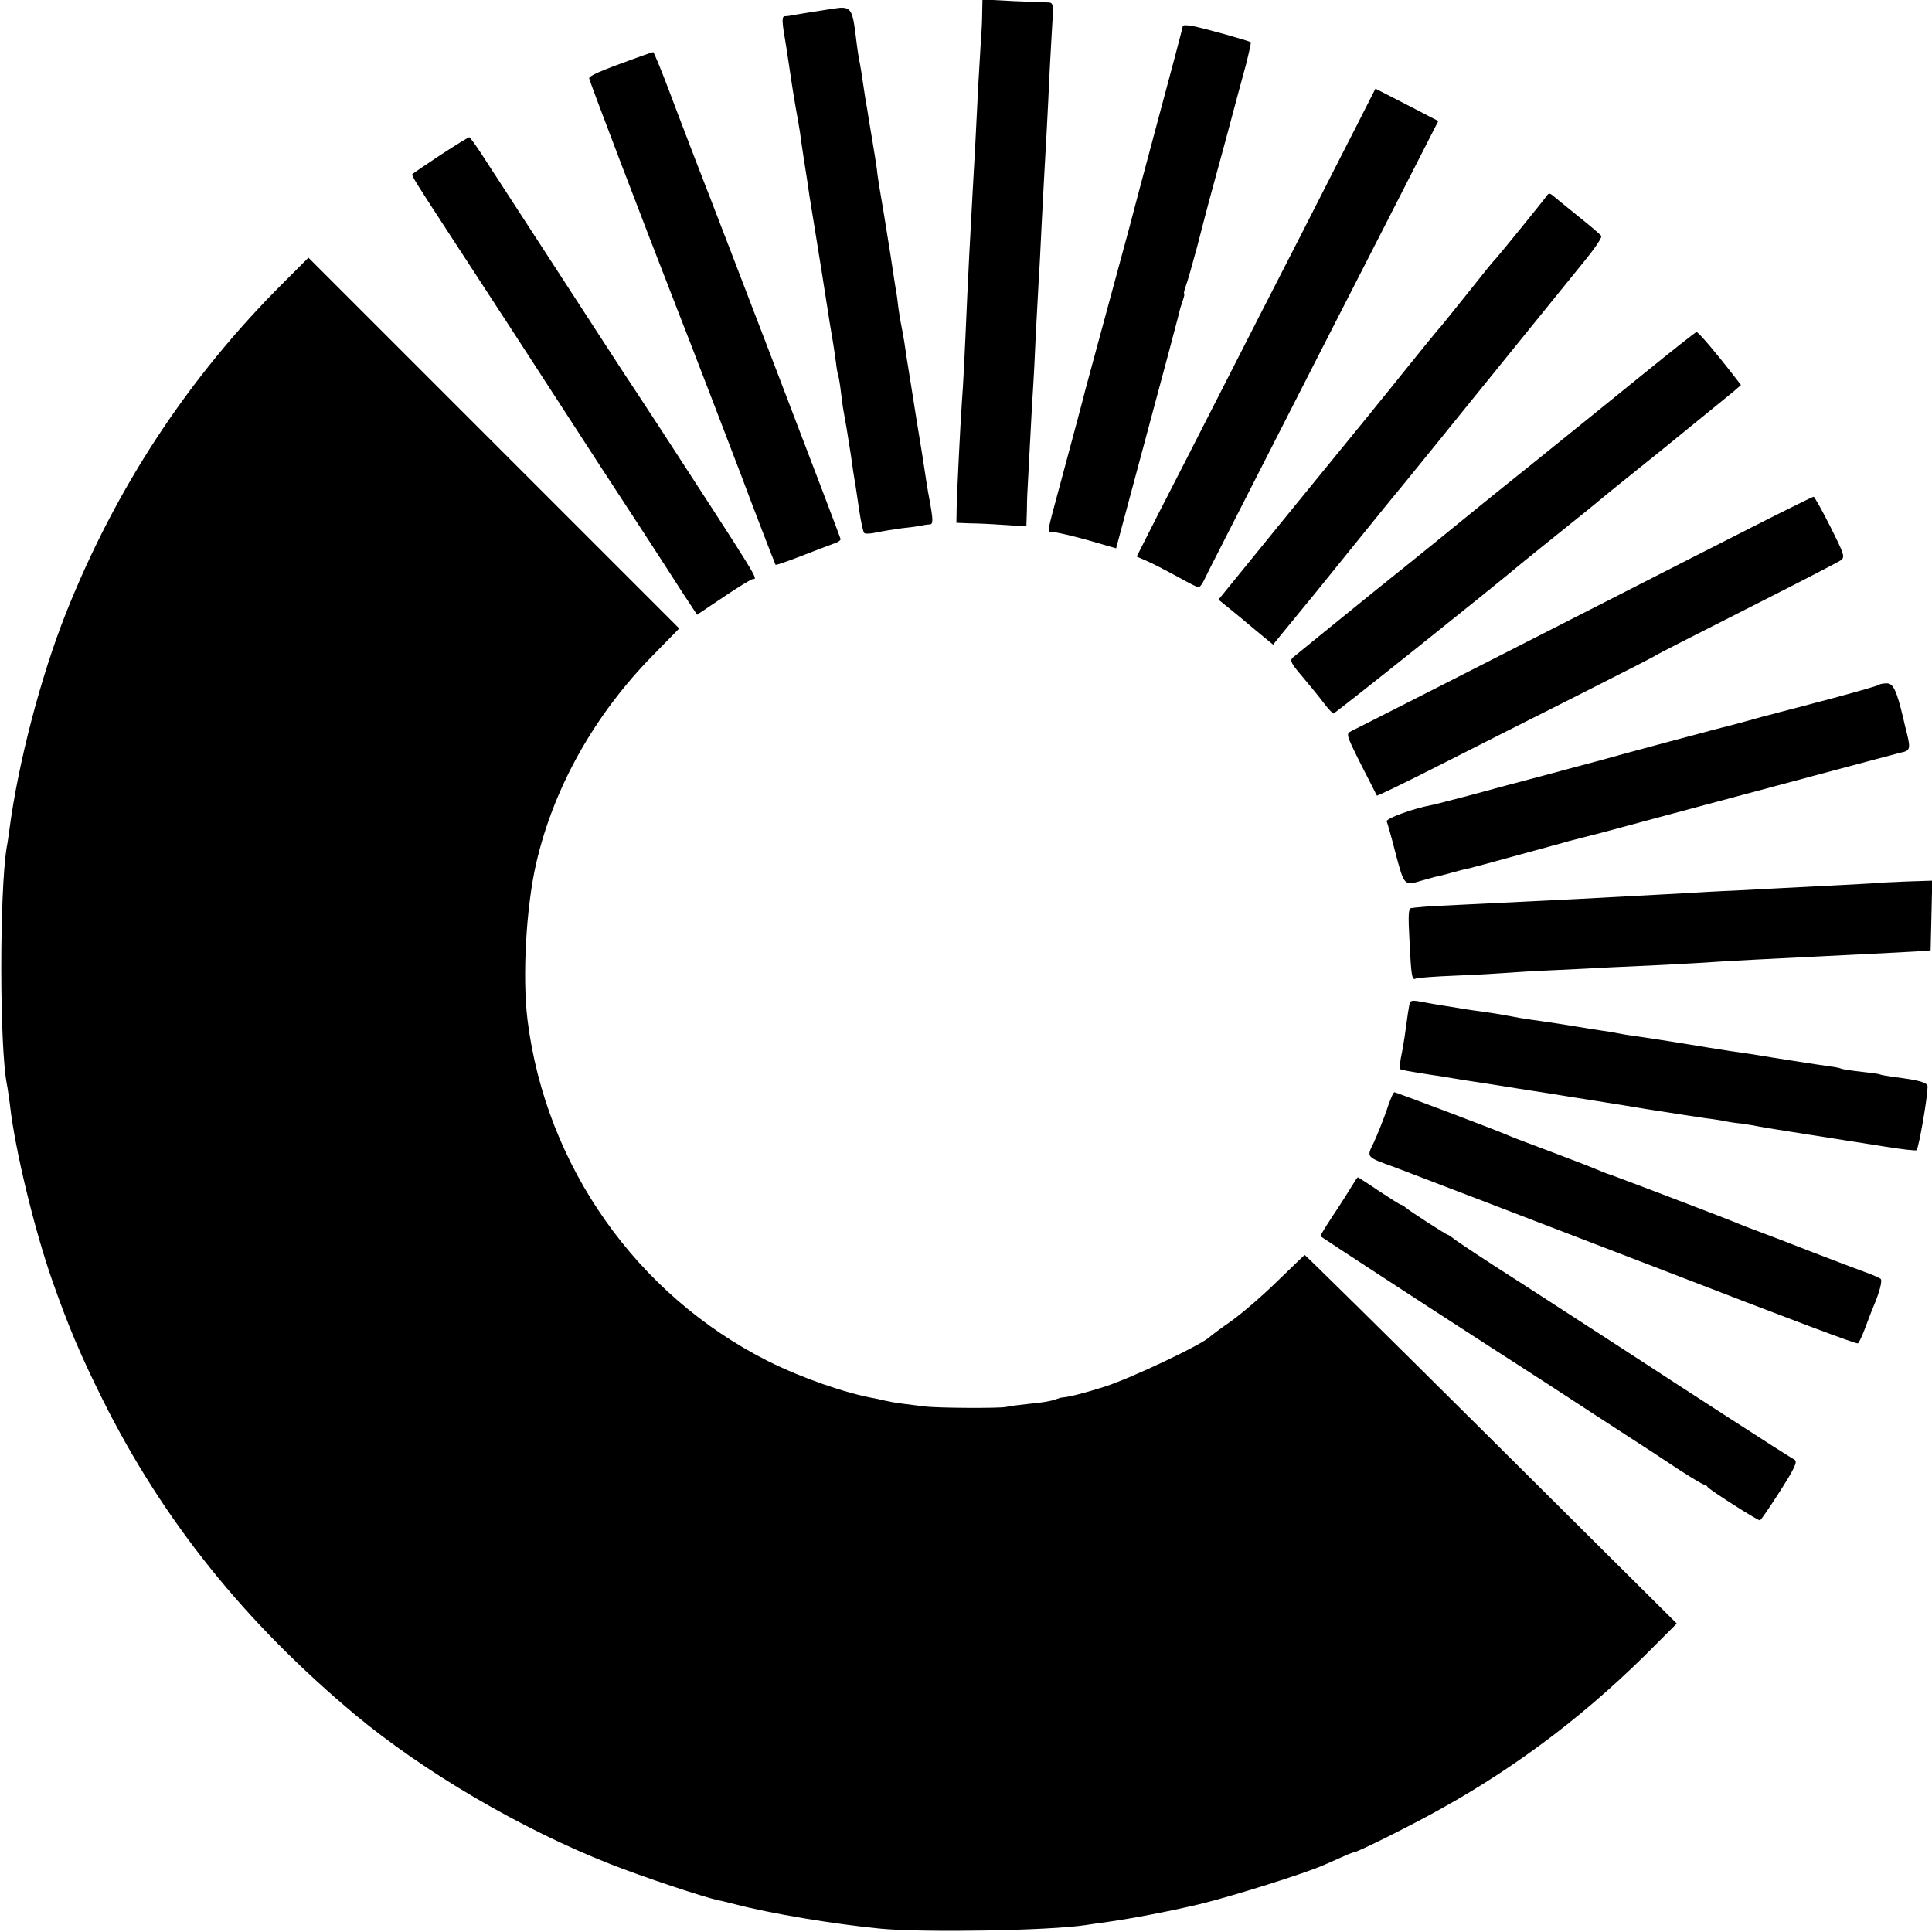 <?xml version="1.0" standalone="no"?>
<!DOCTYPE svg PUBLIC "-//W3C//DTD SVG 20010904//EN"
 "http://www.w3.org/TR/2001/REC-SVG-20010904/DTD/svg10.dtd">
<svg version="1.0" xmlns="http://www.w3.org/2000/svg"
 width="704pt" height="704pt" viewBox="0 0 704 704"
 preserveAspectRatio="xMidYMid meet">
<g transform="translate(0,704) scale(0.1,-0.1)"
fill="#000000" stroke="none">
<path d="M3579 6993 c0 -26 -2 -66 -4 -88 -1 -22 -6 -98 -10 -170 -10 -209
-14 -274 -20 -380 -12 -220 -16 -294 -20 -385 -11 -251 -15 -330 -20 -395 -6
-87 -17 -311 -19 -385 l-1 -55 50 -2 c28 0 85 -3 128 -6 l77 -5 2 61 c0 34 2
73 3 87 1 14 5 90 9 170 4 80 9 168 11 195 2 28 6 109 9 180 4 72 9 164 11
205 3 41 7 127 10 190 3 63 8 149 10 190 5 87 13 228 20 385 3 61 8 140 10
178 4 58 2 67 -13 68 -9 0 -68 3 -129 5 l-113 6 -1 -49z"/>
<path d="M3040 7009 c-25 -4 -65 -10 -90 -14 -25 -4 -52 -9 -60 -10 -8 -2 -21
-4 -29 -4 -13 -1 -13 -13 4 -112 4 -28 14 -90 21 -139 3 -19 9 -57 14 -85 5
-27 12 -67 15 -87 7 -53 16 -109 20 -135 2 -12 9 -57 15 -100 7 -43 14 -87 16
-98 2 -11 15 -92 29 -180 14 -88 27 -171 29 -185 7 -39 17 -101 22 -140 2 -19
6 -42 9 -50 2 -8 7 -37 10 -65 3 -27 8 -61 11 -75 2 -14 6 -34 8 -45 2 -11 9
-56 16 -100 6 -44 13 -91 16 -105 2 -14 9 -59 15 -100 6 -41 14 -78 18 -82 3
-4 24 -3 46 2 22 5 63 11 90 15 28 3 59 7 70 9 11 3 26 5 33 5 13 1 13 15 -3
101 -2 8 -13 76 -24 150 -12 74 -31 189 -41 255 -11 66 -22 138 -25 160 -4 22
-8 47 -10 55 -2 8 -7 38 -11 65 -3 28 -7 57 -9 65 -2 13 -9 56 -20 130 -12 78
-37 229 -41 250 -2 14 -7 43 -9 65 -3 22 -10 65 -15 95 -5 30 -12 71 -15 90
-3 19 -7 46 -10 60 -2 14 -7 43 -10 65 -3 22 -8 54 -11 70 -7 36 -8 41 -18
122 -11 82 -19 91 -76 82z"/>
<path d="M4310 6945 c0 -4 -43 -167 -96 -363 -53 -197 -97 -364 -99 -372 -2
-8 -38 -141 -80 -295 -42 -154 -78 -287 -80 -295 -4 -18 -41 -156 -96 -360
-42 -154 -43 -161 -31 -158 9 2 90 -16 173 -41 l66 -19 112 417 c62 229 114
426 117 438 2 12 9 34 14 48 5 14 7 25 5 25 -2 0 0 12 6 28 6 15 24 79 41 142
16 63 36 138 43 165 8 28 36 133 64 235 27 102 59 220 71 264 11 43 19 80 18
82 -5 5 -173 52 -212 59 -20 4 -36 4 -36 0z"/>
<path d="M2310 6826 c-125 -45 -165 -63 -163 -72 4 -18 192 -511 320 -839 39
-99 206 -533 233 -605 37 -100 124 -325 126 -328 1 -2 42 12 91 31 48 19 102
39 118 45 17 5 29 13 28 18 -1 8 -434 1139 -528 1379 -23 61 -67 174 -96 252
-30 79 -56 143 -59 143 -3 0 -34 -11 -70 -24z"/>
<path d="M4948 6591 c-35 -69 -131 -256 -212 -416 -82 -159 -214 -418 -294
-575 -80 -157 -180 -353 -223 -436 l-77 -152 41 -18 c23 -10 72 -36 109 -56
37 -21 71 -38 75 -38 4 0 13 10 19 23 9 20 82 162 416 817 58 113 180 352 272
532 l167 327 -33 17 c-18 10 -70 36 -114 59 l-82 42 -64 -126z"/>
<path d="M1606 6476 c-54 -36 -100 -67 -103 -70 -5 -5 9 -26 149 -241 46 -71
143 -220 215 -330 310 -478 369 -569 478 -735 48 -74 112 -172 141 -218 l54
-82 97 65 c53 36 101 65 106 65 20 0 28 -13 -338 550 -63 96 -119 182 -125
190 -8 12 -215 331 -508 782 -31 49 -59 88 -62 88 -3 0 -50 -29 -104 -64z"/>
<path d="M5635 6325 c-15 -21 -167 -208 -184 -227 -9 -9 -20 -23 -26 -30 -27
-34 -171 -214 -175 -218 -5 -4 -103 -125 -147 -180 -6 -8 -27 -33 -45 -56 -18
-22 -49 -60 -68 -84 -19 -23 -151 -185 -293 -359 l-257 -316 37 -30 c20 -16
65 -53 99 -82 l63 -52 34 42 c86 104 142 173 262 322 71 88 137 169 146 180
10 11 81 99 159 195 78 96 154 191 170 210 16 19 90 112 166 205 76 94 166
205 201 248 35 43 61 82 58 87 -3 5 -40 37 -83 71 -42 34 -84 68 -92 75 -13
11 -17 11 -25 -1z"/>
<path d="M1031 6008 c-345 -344 -609 -745 -791 -1203 -92 -232 -174 -546 -206
-790 -3 -22 -7 -51 -10 -65 -26 -166 -26 -722 1 -861 3 -13 7 -46 11 -73 18
-164 90 -459 155 -644 60 -170 102 -269 183 -432 220 -441 518 -812 921 -1149
250 -208 604 -416 930 -544 117 -46 338 -120 395 -132 8 -1 33 -8 55 -13 132
-35 368 -74 535 -90 162 -15 611 -7 745 13 17 3 48 7 70 10 100 14 230 39 345
66 123 30 384 112 454 143 92 41 104 46 109 46 12 0 213 100 316 158 290 161
548 359 787 602 l74 74 -677 673 c-372 370 -678 672 -679 670 -2 -1 -47 -45
-101 -97 -54 -53 -130 -118 -168 -145 -39 -27 -72 -52 -75 -55 -26 -28 -288
-152 -385 -183 -72 -23 -132 -38 -152 -39 -5 0 -18 -4 -29 -8 -12 -5 -52 -12
-90 -15 -38 -4 -78 -9 -89 -12 -26 -5 -249 -4 -295 2 -19 2 -55 7 -80 10 -25
3 -52 8 -60 10 -8 2 -26 6 -40 9 -106 18 -269 75 -391 136 -479 241 -811 712
-877 1245 -19 156 -5 410 32 570 64 277 213 541 425 757 l96 98 -675 675 -676
676 -93 -93z"/>
<path d="M5994 5682 c-100 -81 -290 -235 -423 -342 -134 -107 -248 -200 -254
-205 -7 -6 -142 -116 -302 -244 -159 -129 -296 -240 -304 -247 -12 -11 -6 -22
36 -71 27 -32 62 -75 77 -95 16 -21 32 -38 35 -38 6 0 593 469 686 548 11 9
76 62 145 117 69 55 130 105 136 110 6 6 112 91 235 190 122 99 236 192 253
206 l30 26 -34 44 c-60 77 -121 149 -128 149 -4 0 -88 -67 -188 -148z"/>
<path d="M6384 5119 c-121 -61 -340 -173 -489 -249 -439 -224 -948 -483 -971
-494 -20 -10 -19 -13 35 -121 31 -60 57 -112 58 -114 2 -2 103 47 225 109 123
62 349 177 503 254 154 78 282 143 285 146 3 3 152 79 332 170 180 91 335 171
345 178 17 12 14 20 -37 122 -30 60 -58 109 -61 110 -4 0 -105 -50 -225 -111z"/>
<path d="M6848 4545 c-3 -3 -79 -25 -169 -49 -90 -24 -177 -47 -194 -51 -16
-5 -35 -9 -41 -11 -6 -1 -38 -10 -70 -19 -33 -9 -66 -18 -74 -20 -17 -3 -411
-109 -485 -130 -27 -7 -113 -30 -190 -51 -77 -20 -196 -52 -265 -71 -69 -18
-134 -35 -145 -37 -66 -12 -166 -49 -162 -59 3 -7 18 -60 33 -119 31 -116 31
-116 94 -97 19 5 42 12 50 14 8 1 35 8 60 15 25 7 52 14 60 15 8 2 92 24 185
50 94 26 177 48 185 51 8 2 33 8 55 14 22 6 47 12 55 14 8 2 119 32 245 66
127 34 365 98 530 142 165 44 310 83 323 86 31 6 34 14 22 64 -6 24 -13 51
-15 62 -23 97 -36 126 -59 126 -12 0 -25 -2 -28 -5z"/>
<path d="M6857 3824 c-1 -1 -67 -5 -147 -9 -80 -4 -176 -9 -215 -11 -38 -2
-115 -6 -170 -9 -55 -2 -140 -7 -190 -10 -49 -3 -133 -7 -185 -10 -52 -3 -144
-8 -205 -11 -116 -6 -140 -7 -385 -19 -85 -4 -166 -8 -180 -10 -14 -1 -31 -3
-38 -4 -10 -1 -11 -27 -6 -118 6 -126 9 -147 22 -139 5 3 71 8 148 11 76 3
159 8 184 10 25 2 104 7 175 10 72 3 162 8 200 10 39 2 126 6 195 9 69 4 154
8 190 11 58 4 218 12 380 20 262 13 359 18 380 20 l25 2 3 127 3 127 -92 -3
c-50 -2 -91 -4 -92 -4z"/>
<path d="M5135 3376 c-2 -11 -7 -41 -10 -66 -3 -25 -10 -71 -16 -103 -7 -32
-10 -59 -8 -62 5 -4 28 -8 104 -20 22 -3 78 -12 125 -20 47 -7 102 -16 123
-19 20 -3 54 -9 75 -12 20 -3 75 -12 122 -19 47 -8 103 -17 125 -20 22 -4 122
-19 222 -36 101 -16 200 -31 220 -34 21 -2 49 -7 62 -9 12 -3 42 -8 65 -10 22
-3 52 -8 66 -11 14 -3 97 -16 185 -30 88 -14 211 -33 273 -43 62 -10 114 -16
116 -13 9 15 39 187 40 231 1 15 -29 24 -119 35 -27 4 -52 8 -55 10 -3 2 -34
6 -70 10 -36 4 -68 9 -71 11 -4 2 -22 6 -40 8 -37 5 -229 35 -269 42 -14 2
-56 9 -95 14 -38 6 -108 17 -155 25 -85 14 -134 21 -200 31 -19 2 -44 7 -56 9
-12 3 -39 7 -60 10 -21 3 -64 10 -94 15 -53 9 -75 12 -165 25 -22 3 -51 8 -65
11 -55 10 -67 12 -110 18 -25 3 -56 8 -70 10 -14 3 -41 7 -60 10 -19 3 -56 9
-83 14 -44 9 -48 8 -52 -12z"/>
<path d="M5052 2992 c-13 -37 -34 -89 -46 -115 -27 -55 -30 -52 78 -91 61 -23
507 -194 936 -359 549 -212 744 -285 750 -282 4 2 15 26 25 52 10 26 23 62 30
78 24 56 35 99 28 105 -5 4 -30 15 -58 25 -27 10 -113 42 -190 72 -77 30 -165
64 -195 75 -30 11 -64 24 -75 29 -27 12 -410 158 -460 176 -22 7 -49 18 -60
23 -11 5 -81 32 -155 60 -74 28 -144 54 -155 59 -34 16 -418 161 -424 161 -4
0 -17 -30 -29 -68z"/>
<path d="M4926 2718 c-11 -18 -41 -66 -68 -106 -27 -41 -48 -75 -46 -77 3 -3
373 -245 618 -403 47 -30 155 -100 240 -155 85 -56 200 -130 255 -166 55 -35
140 -91 188 -123 49 -32 93 -58 97 -58 5 0 10 -4 12 -8 3 -8 181 -122 191
-122 3 0 36 48 73 106 54 85 65 108 53 115 -44 26 -346 221 -634 409 -66 43
-227 147 -358 232 -132 84 -245 159 -252 166 -8 6 -16 12 -18 12 -6 0 -137 85
-154 99 -7 6 -15 11 -18 11 -3 0 -39 23 -80 50 -41 28 -76 50 -77 50 -2 0 -12
-15 -22 -32z"/>
</g>
</svg>
